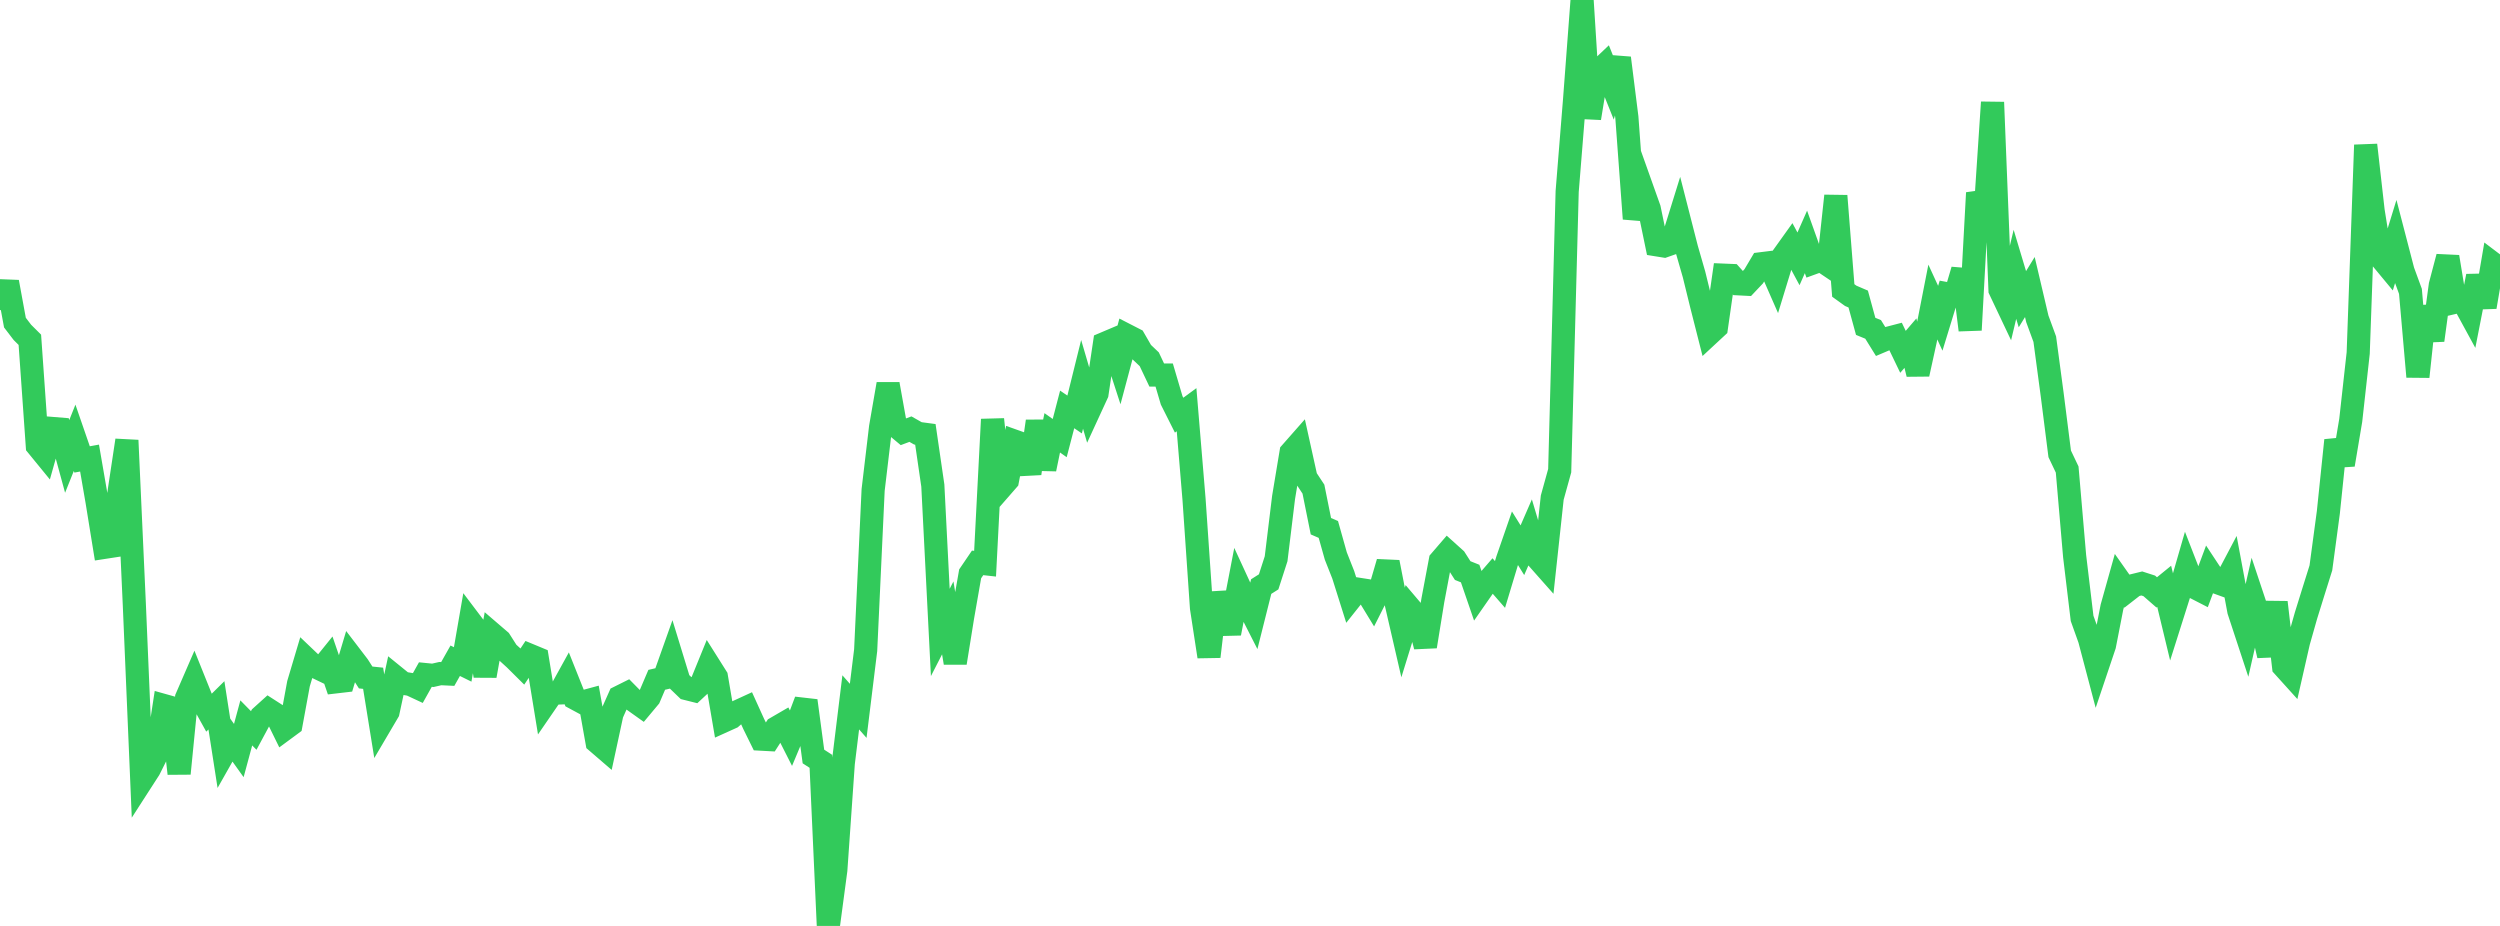 <?xml version="1.0" standalone="no"?>
<!DOCTYPE svg PUBLIC "-//W3C//DTD SVG 1.1//EN" "http://www.w3.org/Graphics/SVG/1.1/DTD/svg11.dtd">

<svg width="135" height="50" viewBox="0 0 135 50" preserveAspectRatio="none" 
  xmlns="http://www.w3.org/2000/svg"
  xmlns:xlink="http://www.w3.org/1999/xlink">


<polyline points="0.0, 16.739 0.403, 15.228 0.806, 17.421 1.209, 17.948 1.612, 18.349 2.015, 24.073 2.418, 24.566 2.821, 23.137 3.224, 23.17 3.627, 24.647 4.03, 23.641 4.433, 24.809 4.836, 24.736 5.239, 27.069 5.642, 29.555 6.045, 29.493 6.448, 26.453 6.851, 23.778 7.254, 32.649 7.657, 42.161 8.06, 41.536 8.463, 40.731 8.866, 38.104 9.269, 38.217 9.672, 41.771 10.075, 37.685 10.478, 36.757 10.881, 37.76 11.284, 38.486 11.687, 38.088 12.09, 40.678 12.493, 39.966 12.896, 40.53 13.299, 39.037 13.701, 39.446 14.104, 38.696 14.507, 38.332 14.91, 38.591 15.313, 39.412 15.716, 39.115 16.119, 36.921 16.522, 35.567 16.925, 35.951 17.328, 36.145 17.731, 35.645 18.134, 36.82 18.537, 36.773 18.94, 35.428 19.343, 35.955 19.746, 36.584 20.149, 36.626 20.552, 39.124 20.955, 38.44 21.358, 36.566 21.761, 36.893 22.164, 36.959 22.567, 37.147 22.97, 36.427 23.373, 36.467 23.776, 36.375 24.179, 36.394 24.582, 35.68 24.985, 35.879 25.388, 33.557 25.791, 34.09 26.194, 36.494 26.597, 34.246 27.0, 34.592 27.403, 35.224 27.806, 35.591 28.209, 35.991 28.612, 35.386 29.015, 35.553 29.418, 38.022 29.821, 37.435 30.224, 37.419 30.627, 36.689 31.03, 37.699 31.433, 37.916 31.836, 37.807 32.239, 40.069 32.642, 40.416 33.045, 38.547 33.448, 37.642 33.851, 37.441 34.254, 37.85 34.657, 38.137 35.06, 37.655 35.463, 36.71 35.866, 36.616 36.269, 35.481 36.672, 36.796 37.075, 37.184 37.478, 37.285 37.881, 36.91 38.284, 35.921 38.687, 36.56 39.09, 38.928 39.493, 38.746 39.896, 38.395 40.299, 38.21 40.701, 39.096 41.104, 39.914 41.507, 39.936 41.91, 39.309 42.313, 39.075 42.716, 39.87 43.119, 38.907 43.522, 37.839 43.925, 40.851 44.328, 41.111 44.731, 50.0 45.134, 46.982 45.537, 41.216 45.94, 37.927 46.343, 38.386 46.746, 35.108 47.149, 26.459 47.552, 23.063 47.955, 20.74 48.358, 22.987 48.761, 23.324 49.164, 23.173 49.567, 23.402 49.97, 23.456 50.373, 26.221 50.776, 34.152 51.179, 33.366 51.582, 35.795 51.985, 33.295 52.388, 30.988 52.791, 30.395 53.194, 30.44 53.597, 22.647 54.0, 26.399 54.403, 25.937 54.806, 23.831 55.209, 23.975 55.612, 25.567 56.015, 22.748 56.418, 25.329 56.821, 23.372 57.224, 23.657 57.627, 22.109 58.03, 22.383 58.433, 20.755 58.836, 22.13 59.239, 21.255 59.642, 18.552 60.045, 18.381 60.448, 19.624 60.851, 18.113 61.254, 18.32 61.657, 19.018 62.06, 19.401 62.463, 20.251 62.866, 20.251 63.269, 21.618 63.672, 22.42 64.075, 22.124 64.478, 26.961 64.881, 32.829 65.284, 35.456 65.687, 32.023 66.09, 33.717 66.493, 33.707 66.896, 31.614 67.299, 32.488 67.701, 33.279 68.104, 31.675 68.507, 31.42 68.91, 30.173 69.313, 26.862 69.716, 24.437 70.119, 23.979 70.522, 25.802 70.925, 26.413 71.328, 28.415 71.731, 28.59 72.134, 30.025 72.537, 31.044 72.94, 32.323 73.343, 31.817 73.746, 31.88 74.149, 32.541 74.552, 31.741 74.955, 30.36 75.358, 32.426 75.761, 34.173 76.164, 32.868 76.567, 33.343 76.97, 34.909 77.373, 32.425 77.776, 30.285 78.179, 29.817 78.582, 30.18 78.985, 30.811 79.388, 30.972 79.791, 32.144 80.194, 31.565 80.597, 31.099 81.0, 31.561 81.403, 30.225 81.806, 29.063 82.209, 29.712 82.612, 28.786 83.015, 30.138 83.418, 30.593 83.821, 26.87 84.224, 25.416 84.627, 10.341 85.03, 5.35 85.433, 0.0 85.836, 6.382 86.239, 3.914 86.642, 3.532 87.045, 4.536 87.448, 3.133 87.851, 6.337 88.254, 11.812 88.657, 10.139 89.06, 11.271 89.463, 13.22 89.866, 13.285 90.269, 13.143 90.672, 11.846 91.075, 13.422 91.478, 14.821 91.881, 16.463 92.284, 18.05 92.687, 17.676 93.09, 14.859 93.493, 14.876 93.896, 15.326 94.299, 15.347 94.701, 14.921 95.104, 14.242 95.507, 14.192 95.91, 15.111 96.313, 13.792 96.716, 13.229 97.119, 13.978 97.522, 13.063 97.925, 14.19 98.328, 14.044 98.731, 14.315 99.134, 10.577 99.537, 15.685 99.94, 15.975 100.343, 16.148 100.746, 17.623 101.149, 17.788 101.552, 18.438 101.955, 18.267 102.358, 18.162 102.761, 18.999 103.164, 18.529 103.567, 20.201 103.97, 18.366 104.373, 16.31 104.776, 17.186 105.179, 15.87 105.582, 15.944 105.985, 14.58 106.388, 17.821 106.791, 10.414 107.194, 11.59 107.597, 5.523 108.0, 15.651 108.403, 16.502 108.806, 14.814 109.209, 16.157 109.612, 15.5 110.015, 17.216 110.418, 18.316 110.821, 21.331 111.224, 24.508 111.627, 25.355 112.03, 30.035 112.433, 33.393 112.836, 34.52 113.239, 36.048 113.642, 34.85 114.045, 32.786 114.448, 31.348 114.851, 31.92 115.254, 31.606 115.657, 31.507 116.06, 31.637 116.463, 31.989 116.866, 31.661 117.269, 33.335 117.672, 32.062 118.075, 30.666 118.478, 31.704 118.881, 31.911 119.284, 30.83 119.687, 31.44 120.09, 31.586 120.493, 30.822 120.896, 32.986 121.299, 34.21 121.701, 32.439 122.104, 33.648 122.507, 35.4 122.91, 32.526 123.313, 35.992 123.716, 36.438 124.119, 34.666 124.522, 33.246 124.925, 31.95 125.328, 30.666 125.731, 27.667 126.134, 23.778 126.537, 25.094 126.94, 22.695 127.343, 19.063 127.746, 7.83 128.149, 11.386 128.552, 13.908 128.955, 14.394 129.358, 13.085 129.761, 14.634 130.164, 15.734 130.567, 20.342 130.97, 16.555 131.373, 18.374 131.776, 15.4 132.179, 13.871 132.582, 16.319 132.985, 16.225 133.388, 16.965 133.791, 14.911 134.194, 16.575 134.597, 14.214 135.0, 14.519" fill="none" stroke="#32ca5b" stroke-width="1.25"/>

</svg>